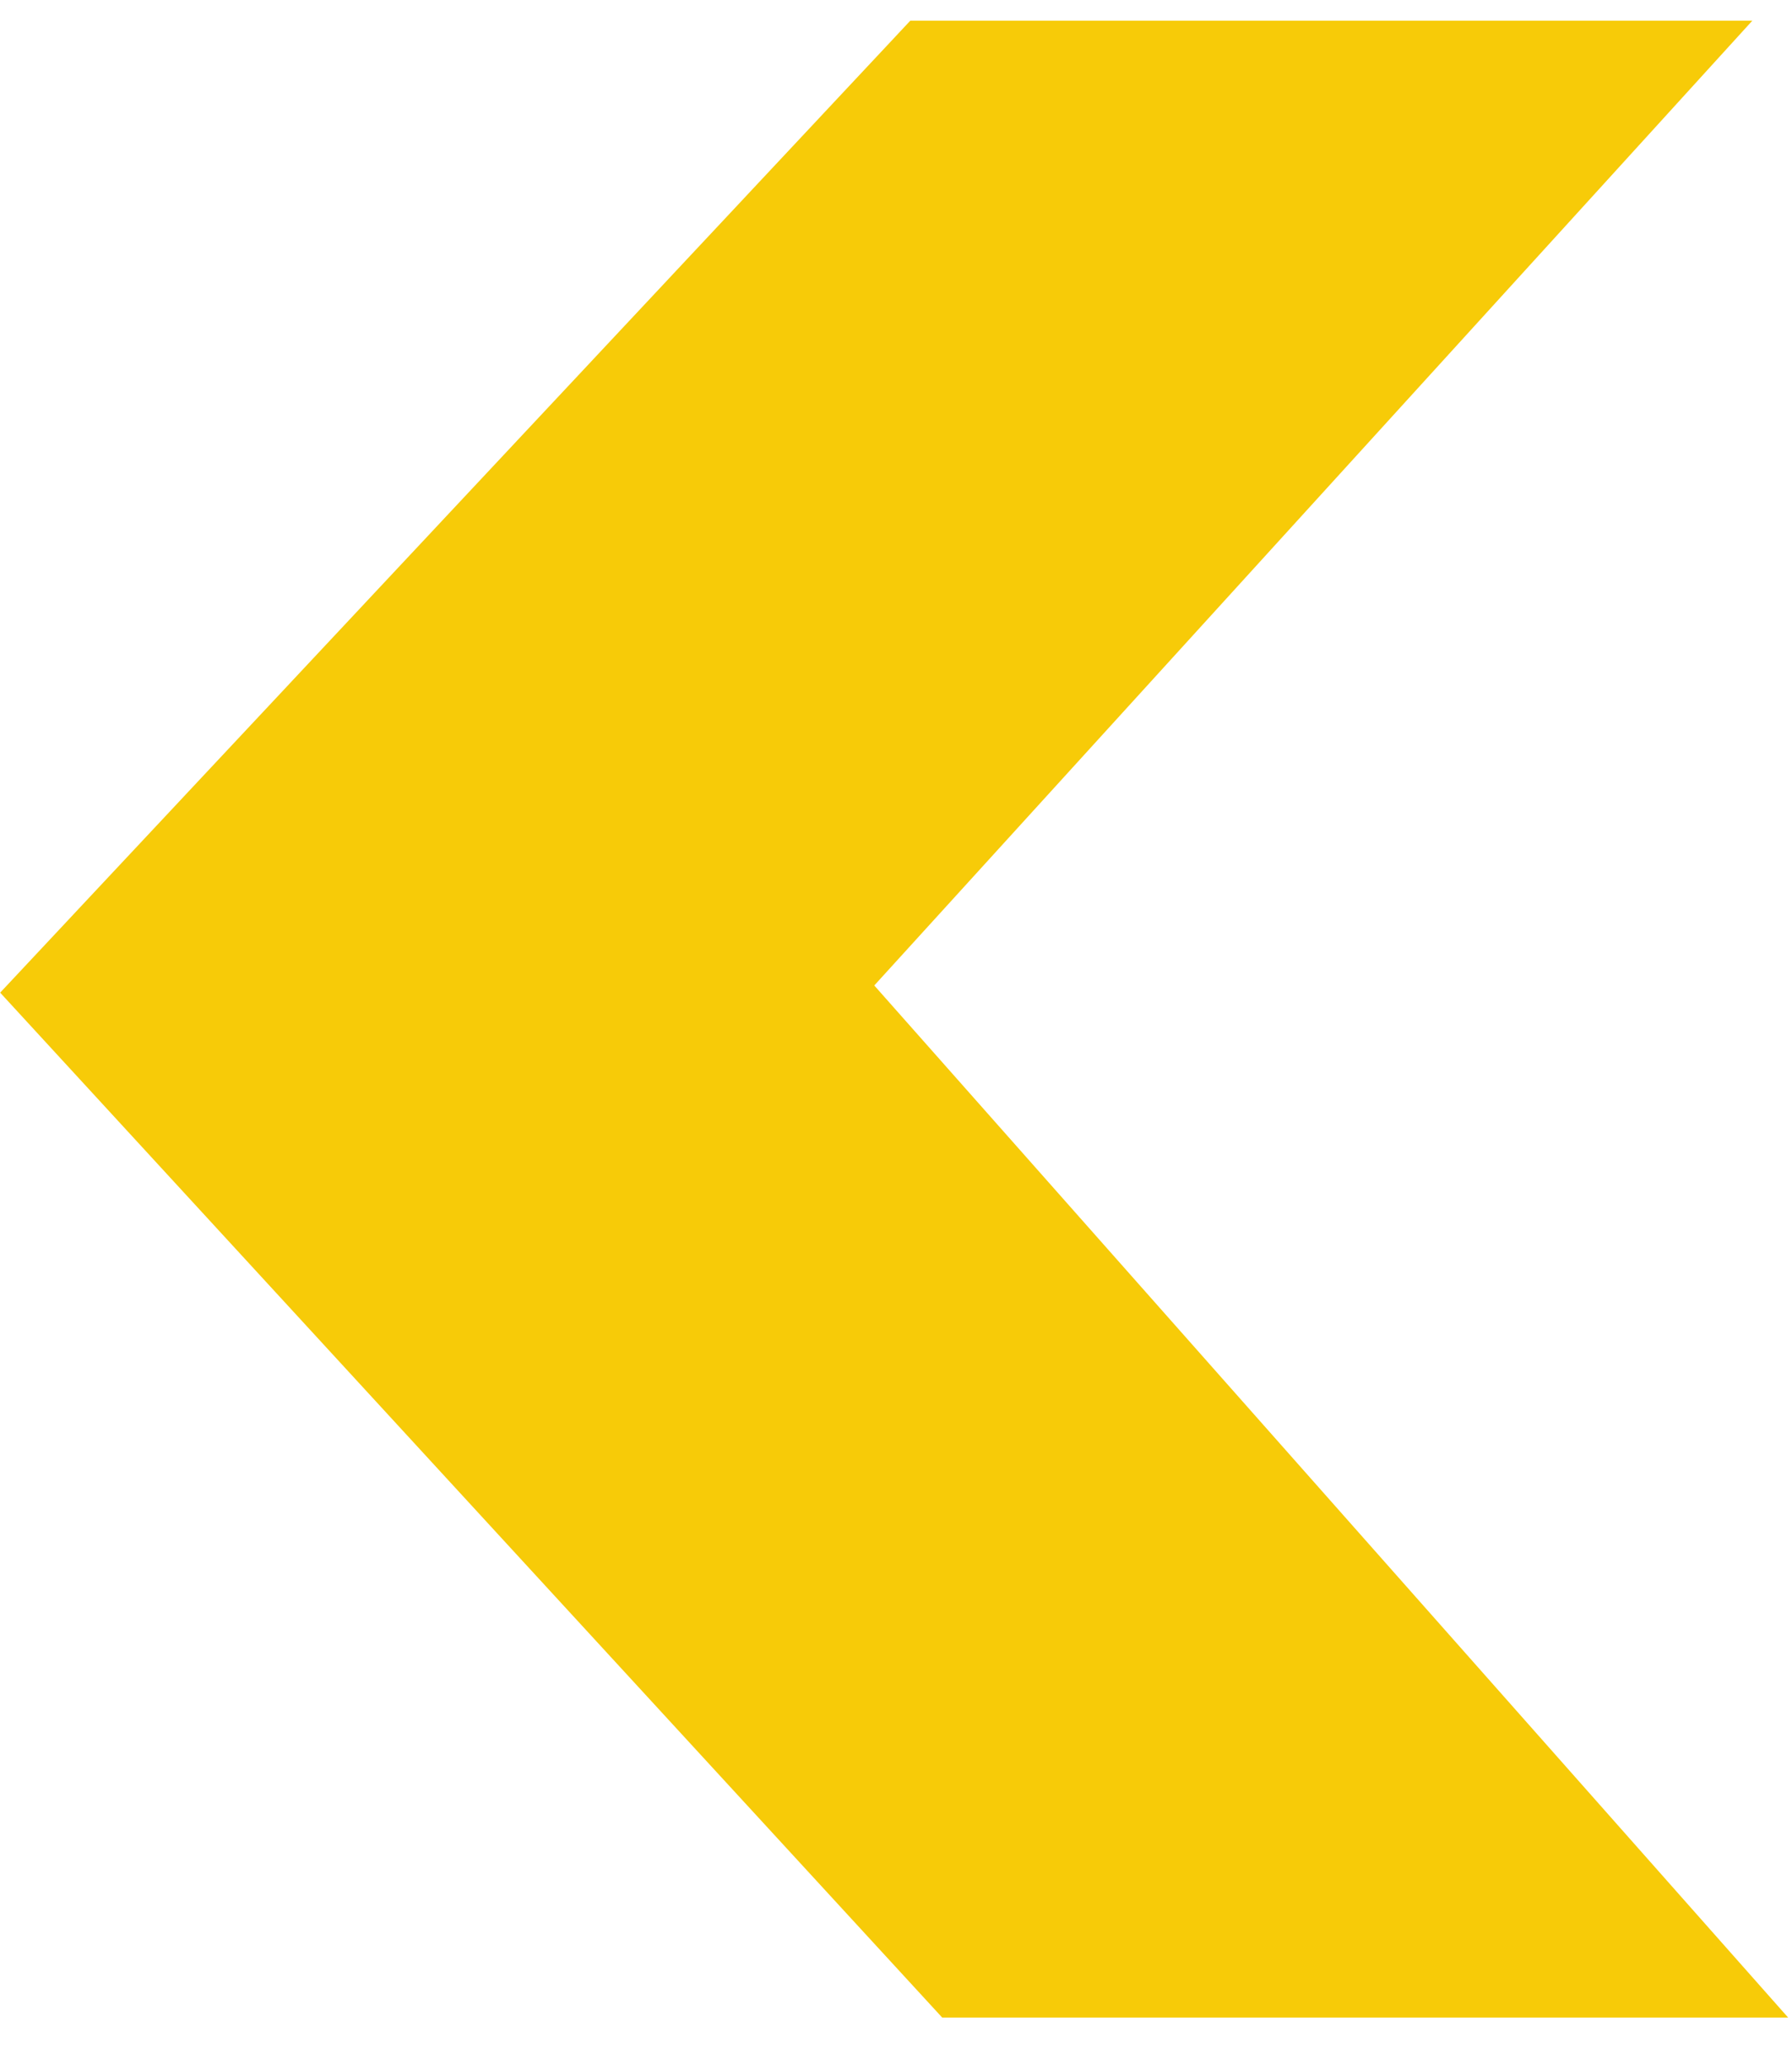 <svg xmlns="http://www.w3.org/2000/svg" width="33" height="38" fill="none"><g clip-path="url(#a)"><path d="M16.1 18.136 32.27.38H16.764L5.085 12.845.003 18.268l5.082 5.525L17.351 37.13h15.578L16.1 18.136Z" fill="#F7CB08"></path></g><defs><clipPath id="a"><path fill="#fff" transform="translate(0 .378)" d="M0 0h33v37H0z"></path></clipPath></defs></svg>